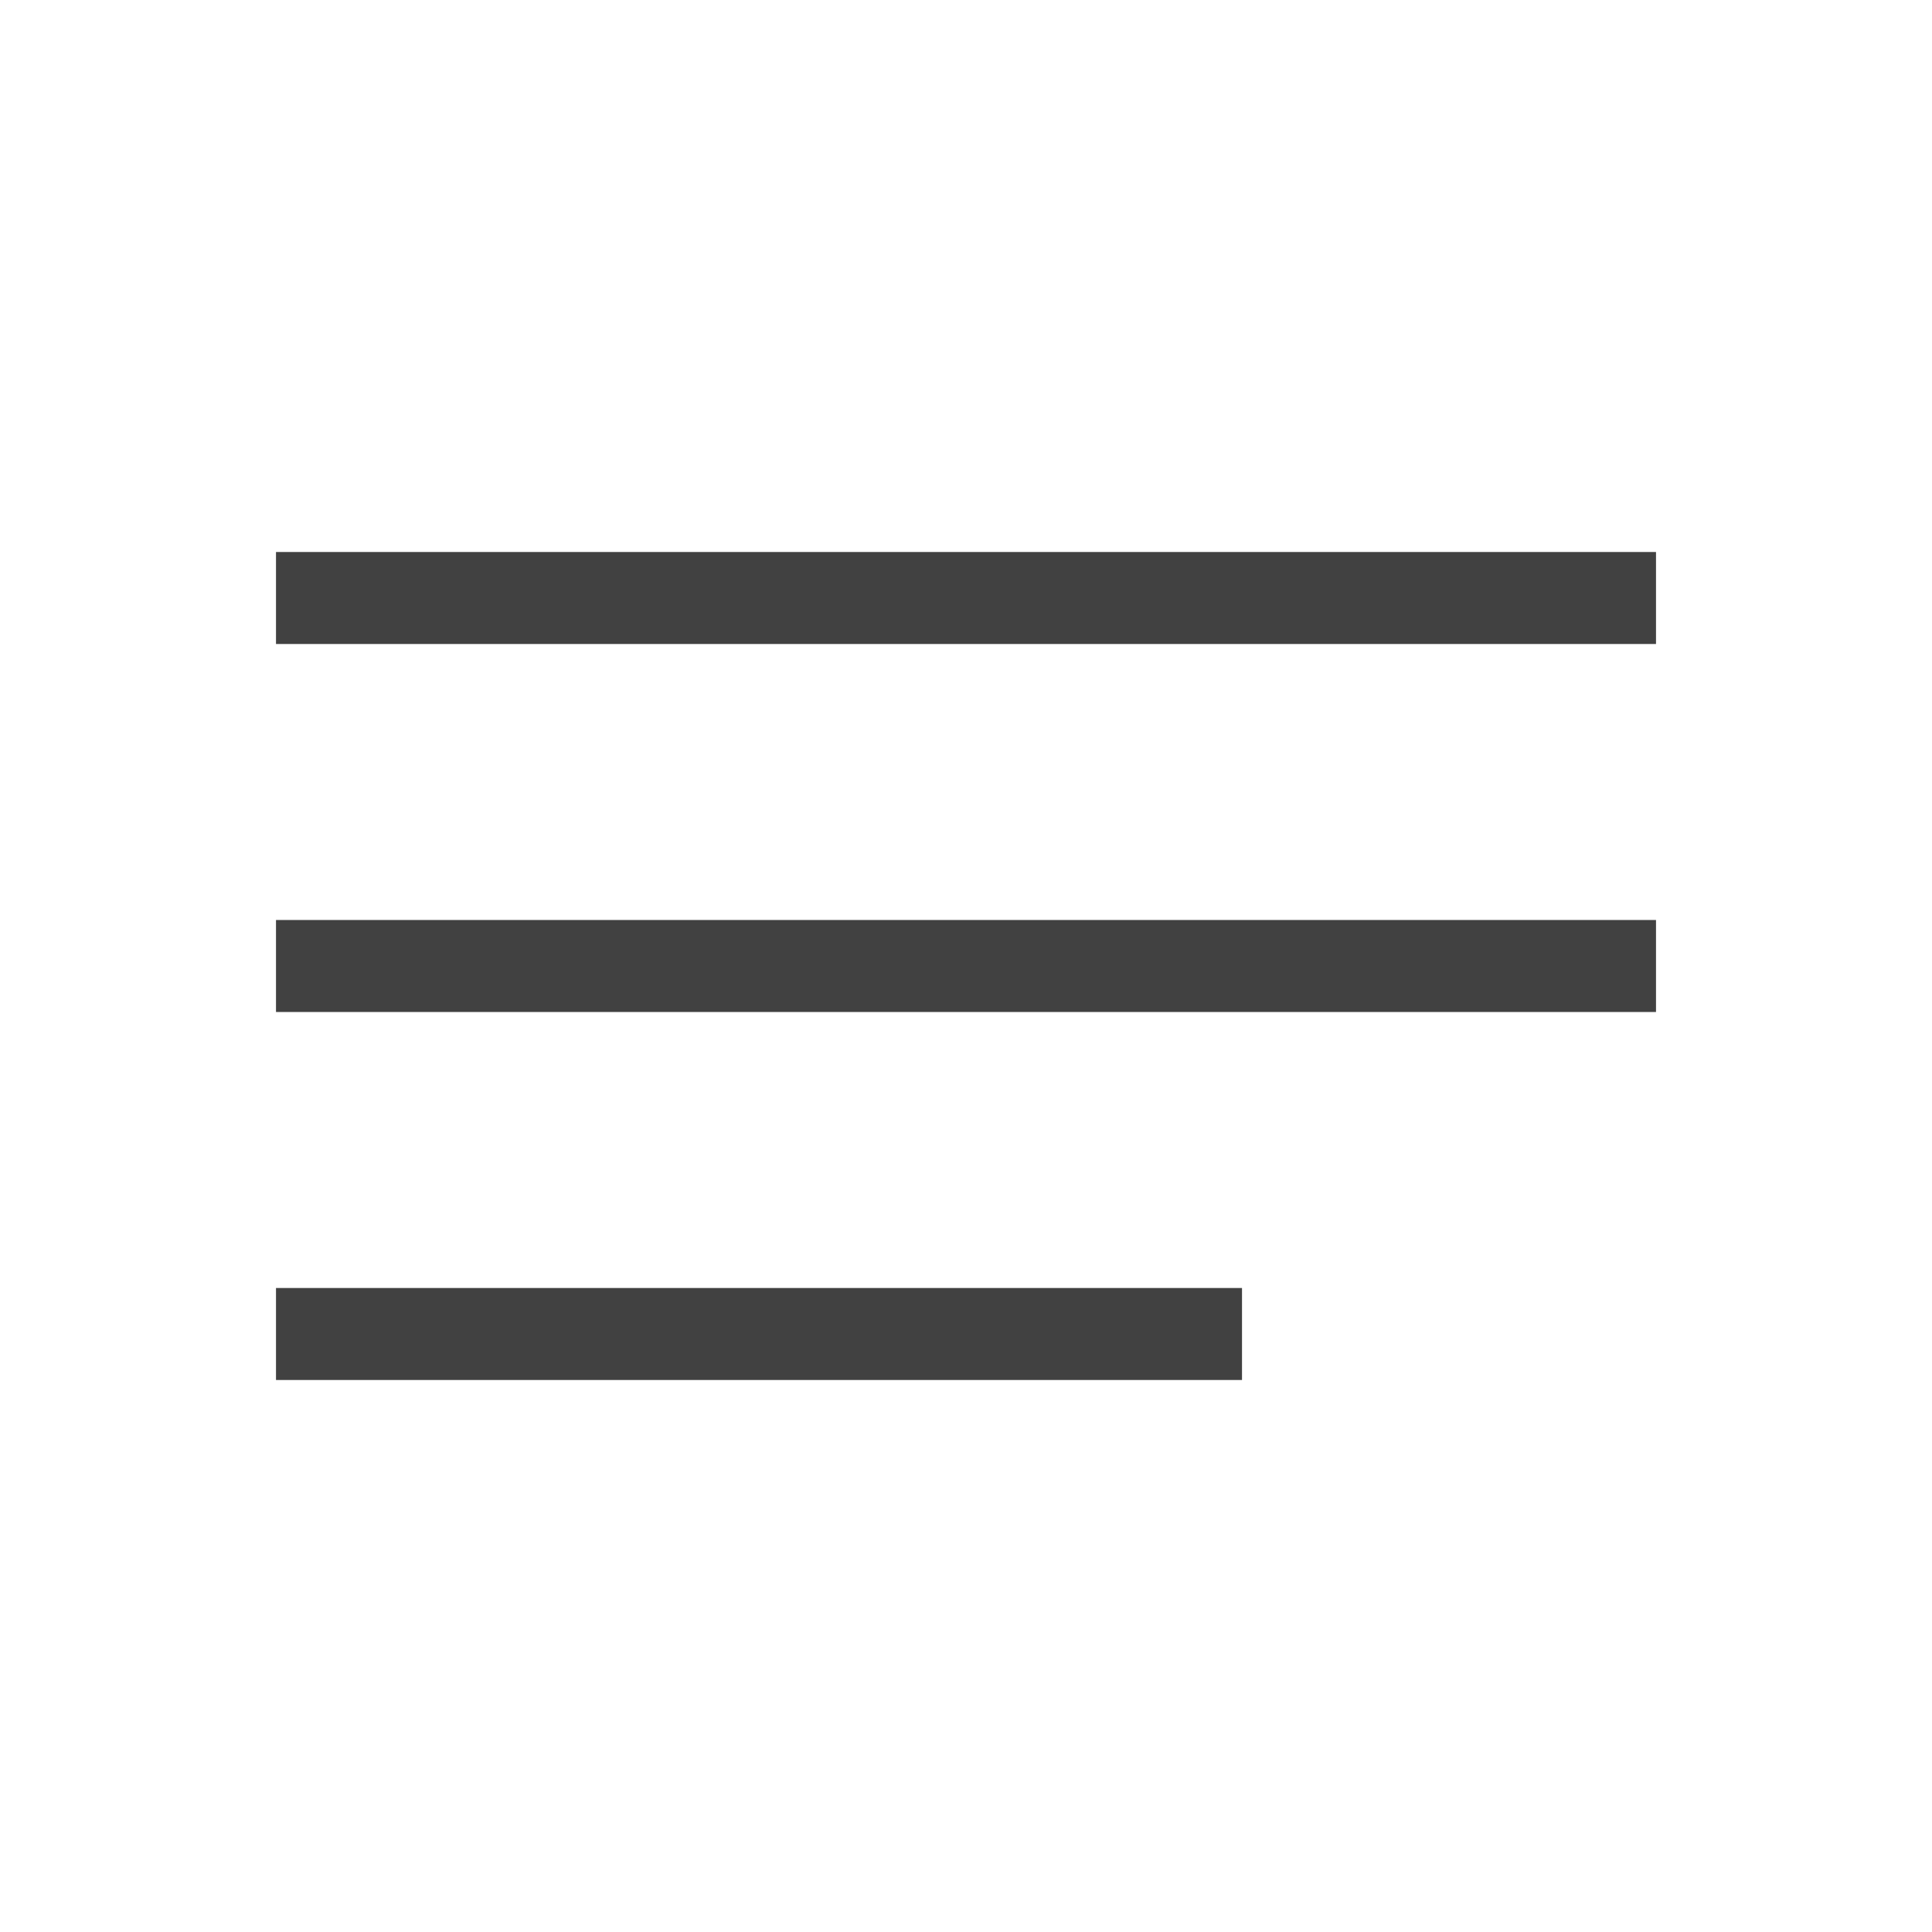 <?xml version="1.0" encoding="UTF-8"?> <svg xmlns="http://www.w3.org/2000/svg" width="42" height="42" viewBox="0 0 42 42" fill="none"><rect x="6" y="20" width="30" height="2" fill="#414141"></rect><rect x="6" y="12" width="30" height="2" fill="#414141"></rect><rect x="6" y="28" width="21" height="2" fill="#414141"></rect></svg> 